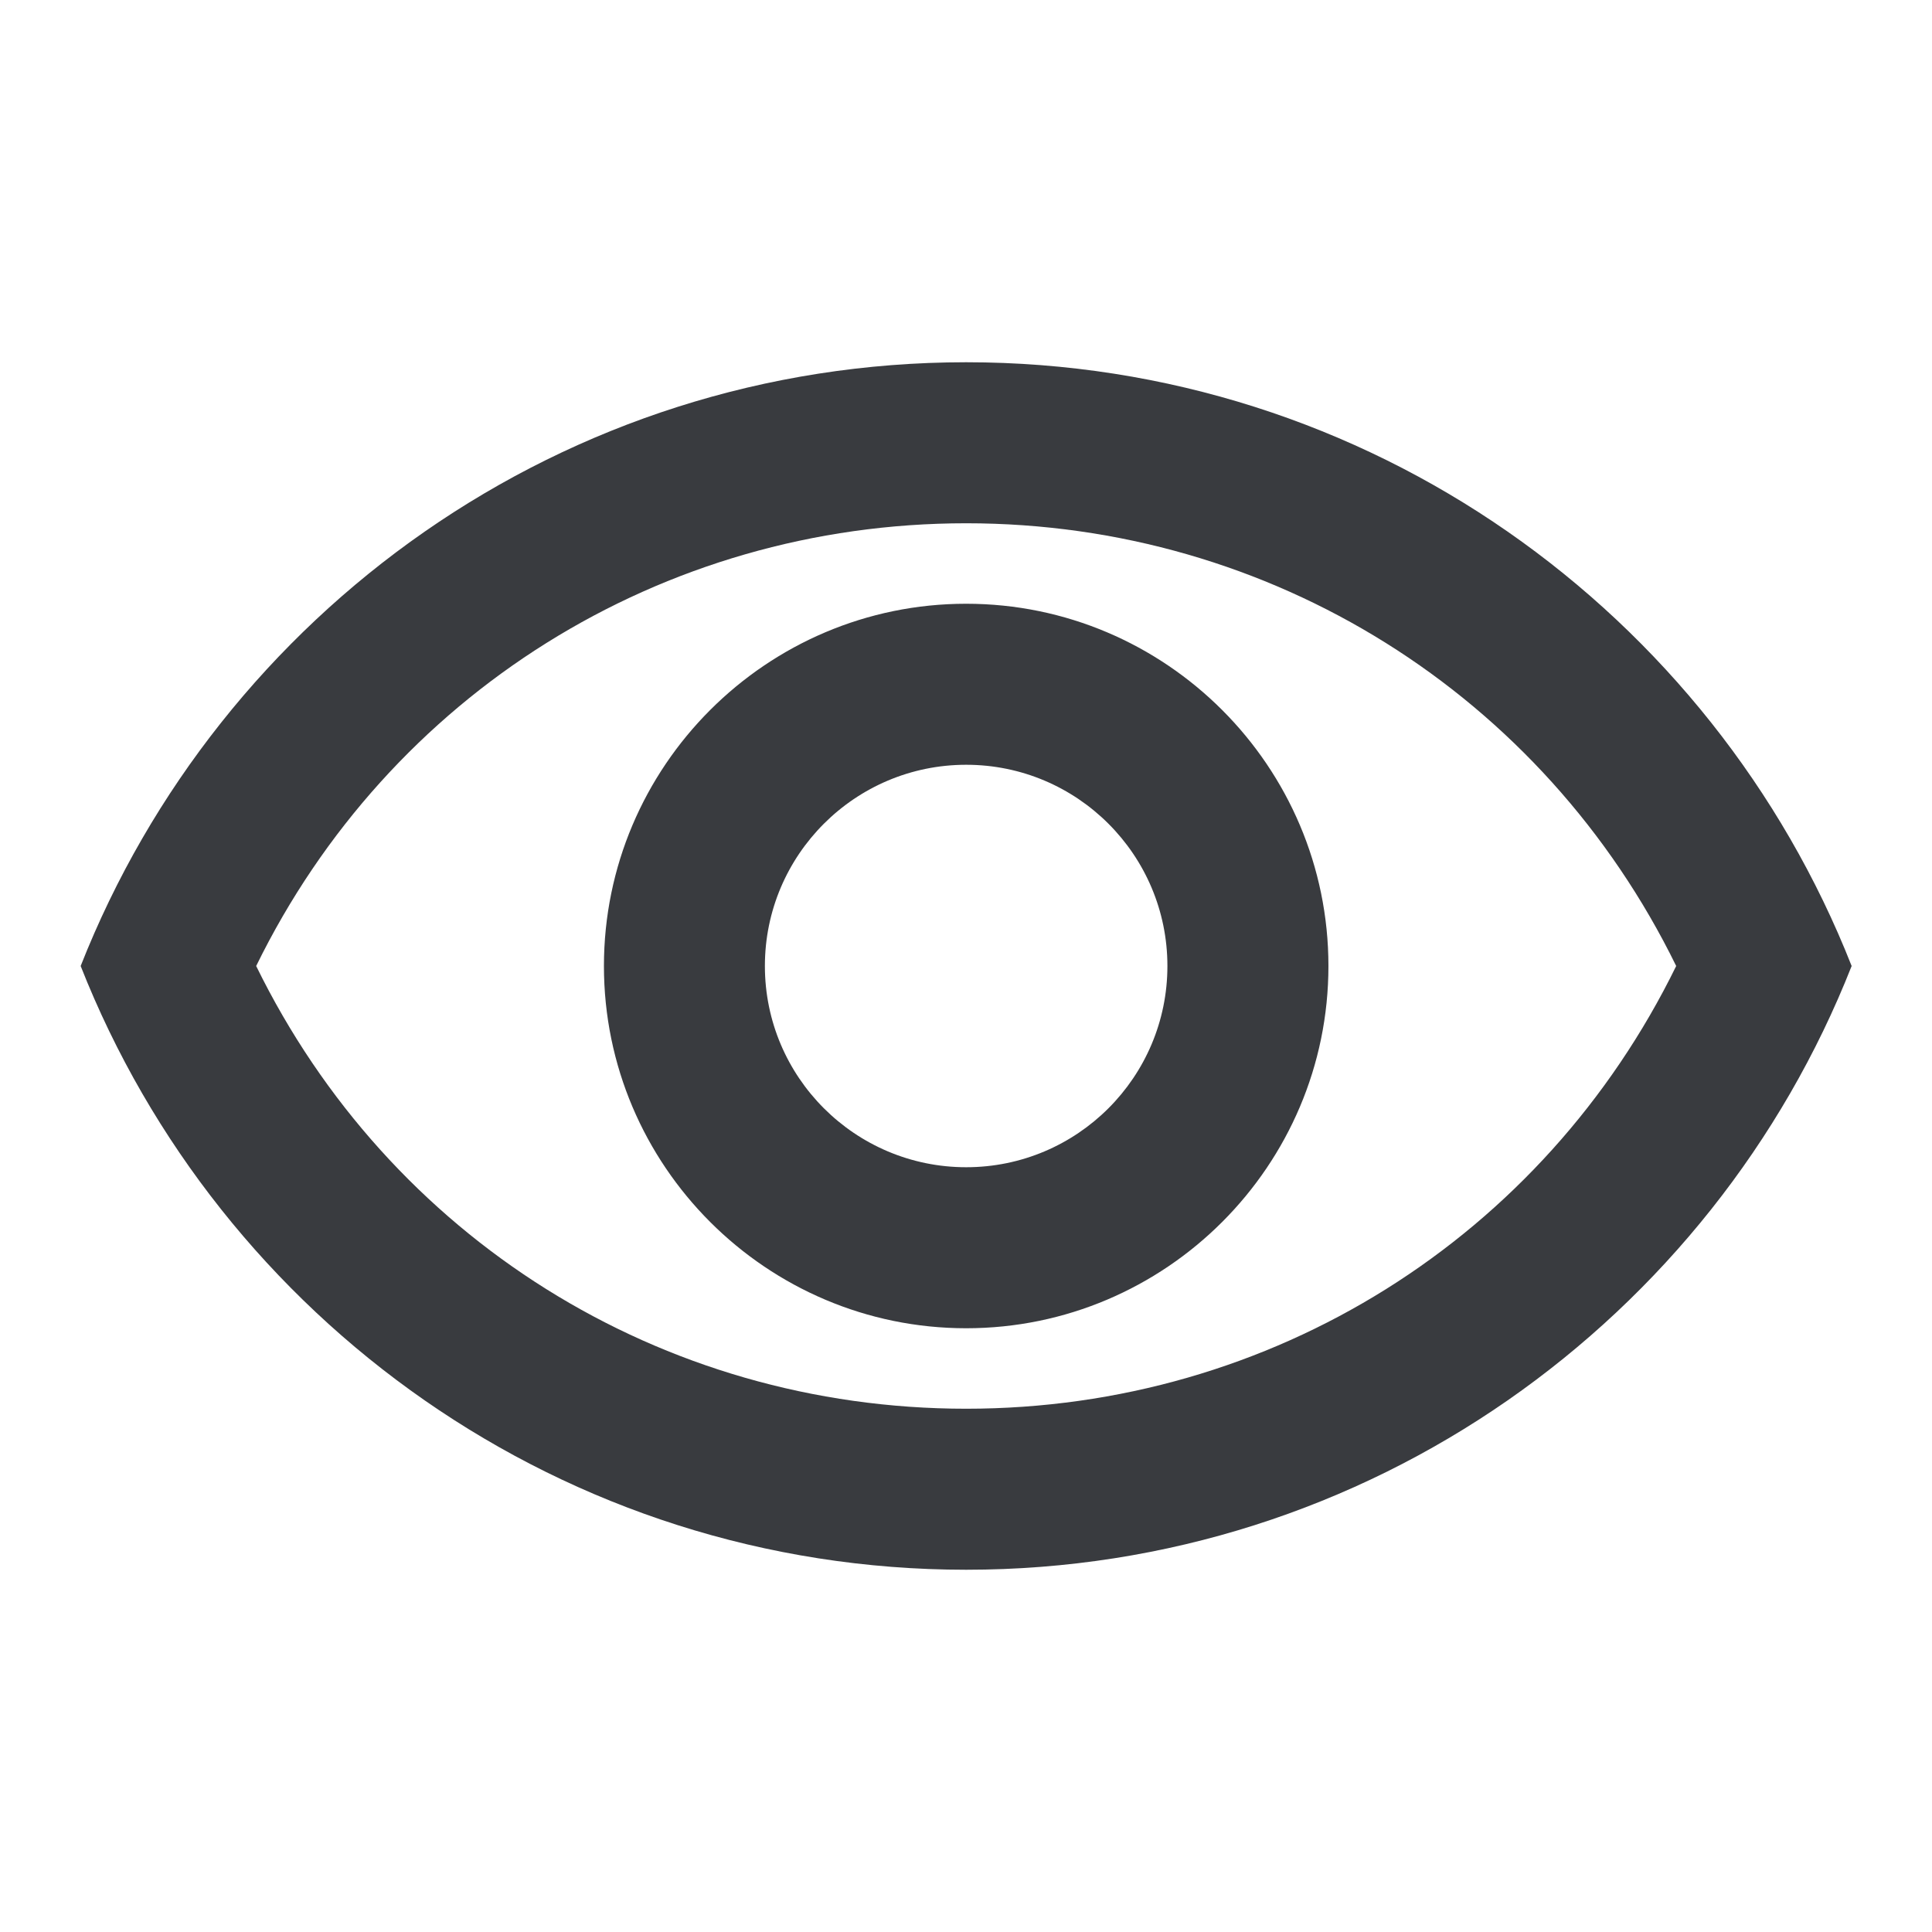 <svg width="32" height="32" viewBox="0 0 32 32" fill="none" xmlns="http://www.w3.org/2000/svg">
<path d="M16.003 8.667C21.056 8.667 25.563 11.507 27.763 16C25.563 20.493 21.069 23.333 16.003 23.333C10.936 23.333 6.443 20.493 4.243 16C6.443 11.507 10.949 8.667 16.003 8.667ZM16.003 6C9.336 6 3.643 10.147 1.336 16C3.643 21.853 9.336 26 16.003 26C22.669 26 28.363 21.853 30.669 16C28.363 10.147 22.669 6 16.003 6ZM16.003 12.667C17.843 12.667 19.336 14.16 19.336 16C19.336 17.84 17.843 19.333 16.003 19.333C14.163 19.333 12.669 17.84 12.669 16C12.669 14.16 14.163 12.667 16.003 12.667ZM16.003 10C12.696 10 10.003 12.693 10.003 16C10.003 19.307 12.696 22 16.003 22C19.309 22 22.003 19.307 22.003 16C22.003 12.693 19.309 10 16.003 10Z" fill="#393B3F"/>
</svg>
